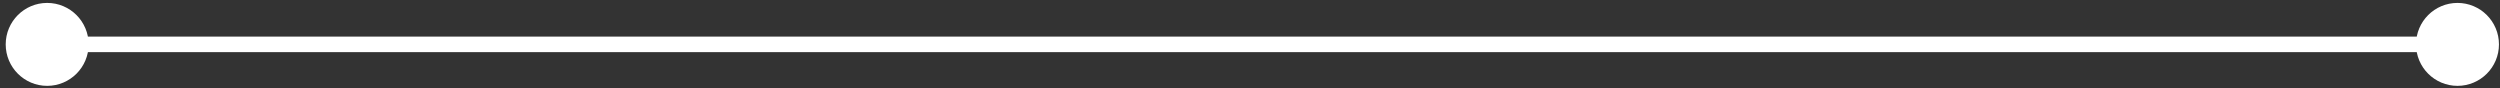 <svg width="424" height="15" viewBox="0 0 424 15" fill="none" xmlns="http://www.w3.org/2000/svg">
<rect x="0" y="0" width="424" height="15" fill="#333333" stroke="none"/>
<path d="M0.967 7.528C0.967 11.412 4.116 14.561 8 14.561C11.884 14.561 15.033 11.412 15.033 7.528C15.033 3.644 11.884 0.495 8 0.495C4.116 0.495 0.967 3.644 0.967 7.528ZM409.758 7.528C409.758 11.412 412.907 14.561 416.791 14.561C420.675 14.561 423.824 11.412 423.824 7.528C423.824 3.644 420.675 0.495 416.791 0.495C412.907 0.495 409.758 3.644 409.758 7.528ZM8 8.847H416.791V6.209H8V8.847Z" fill="white"/>
</svg>
